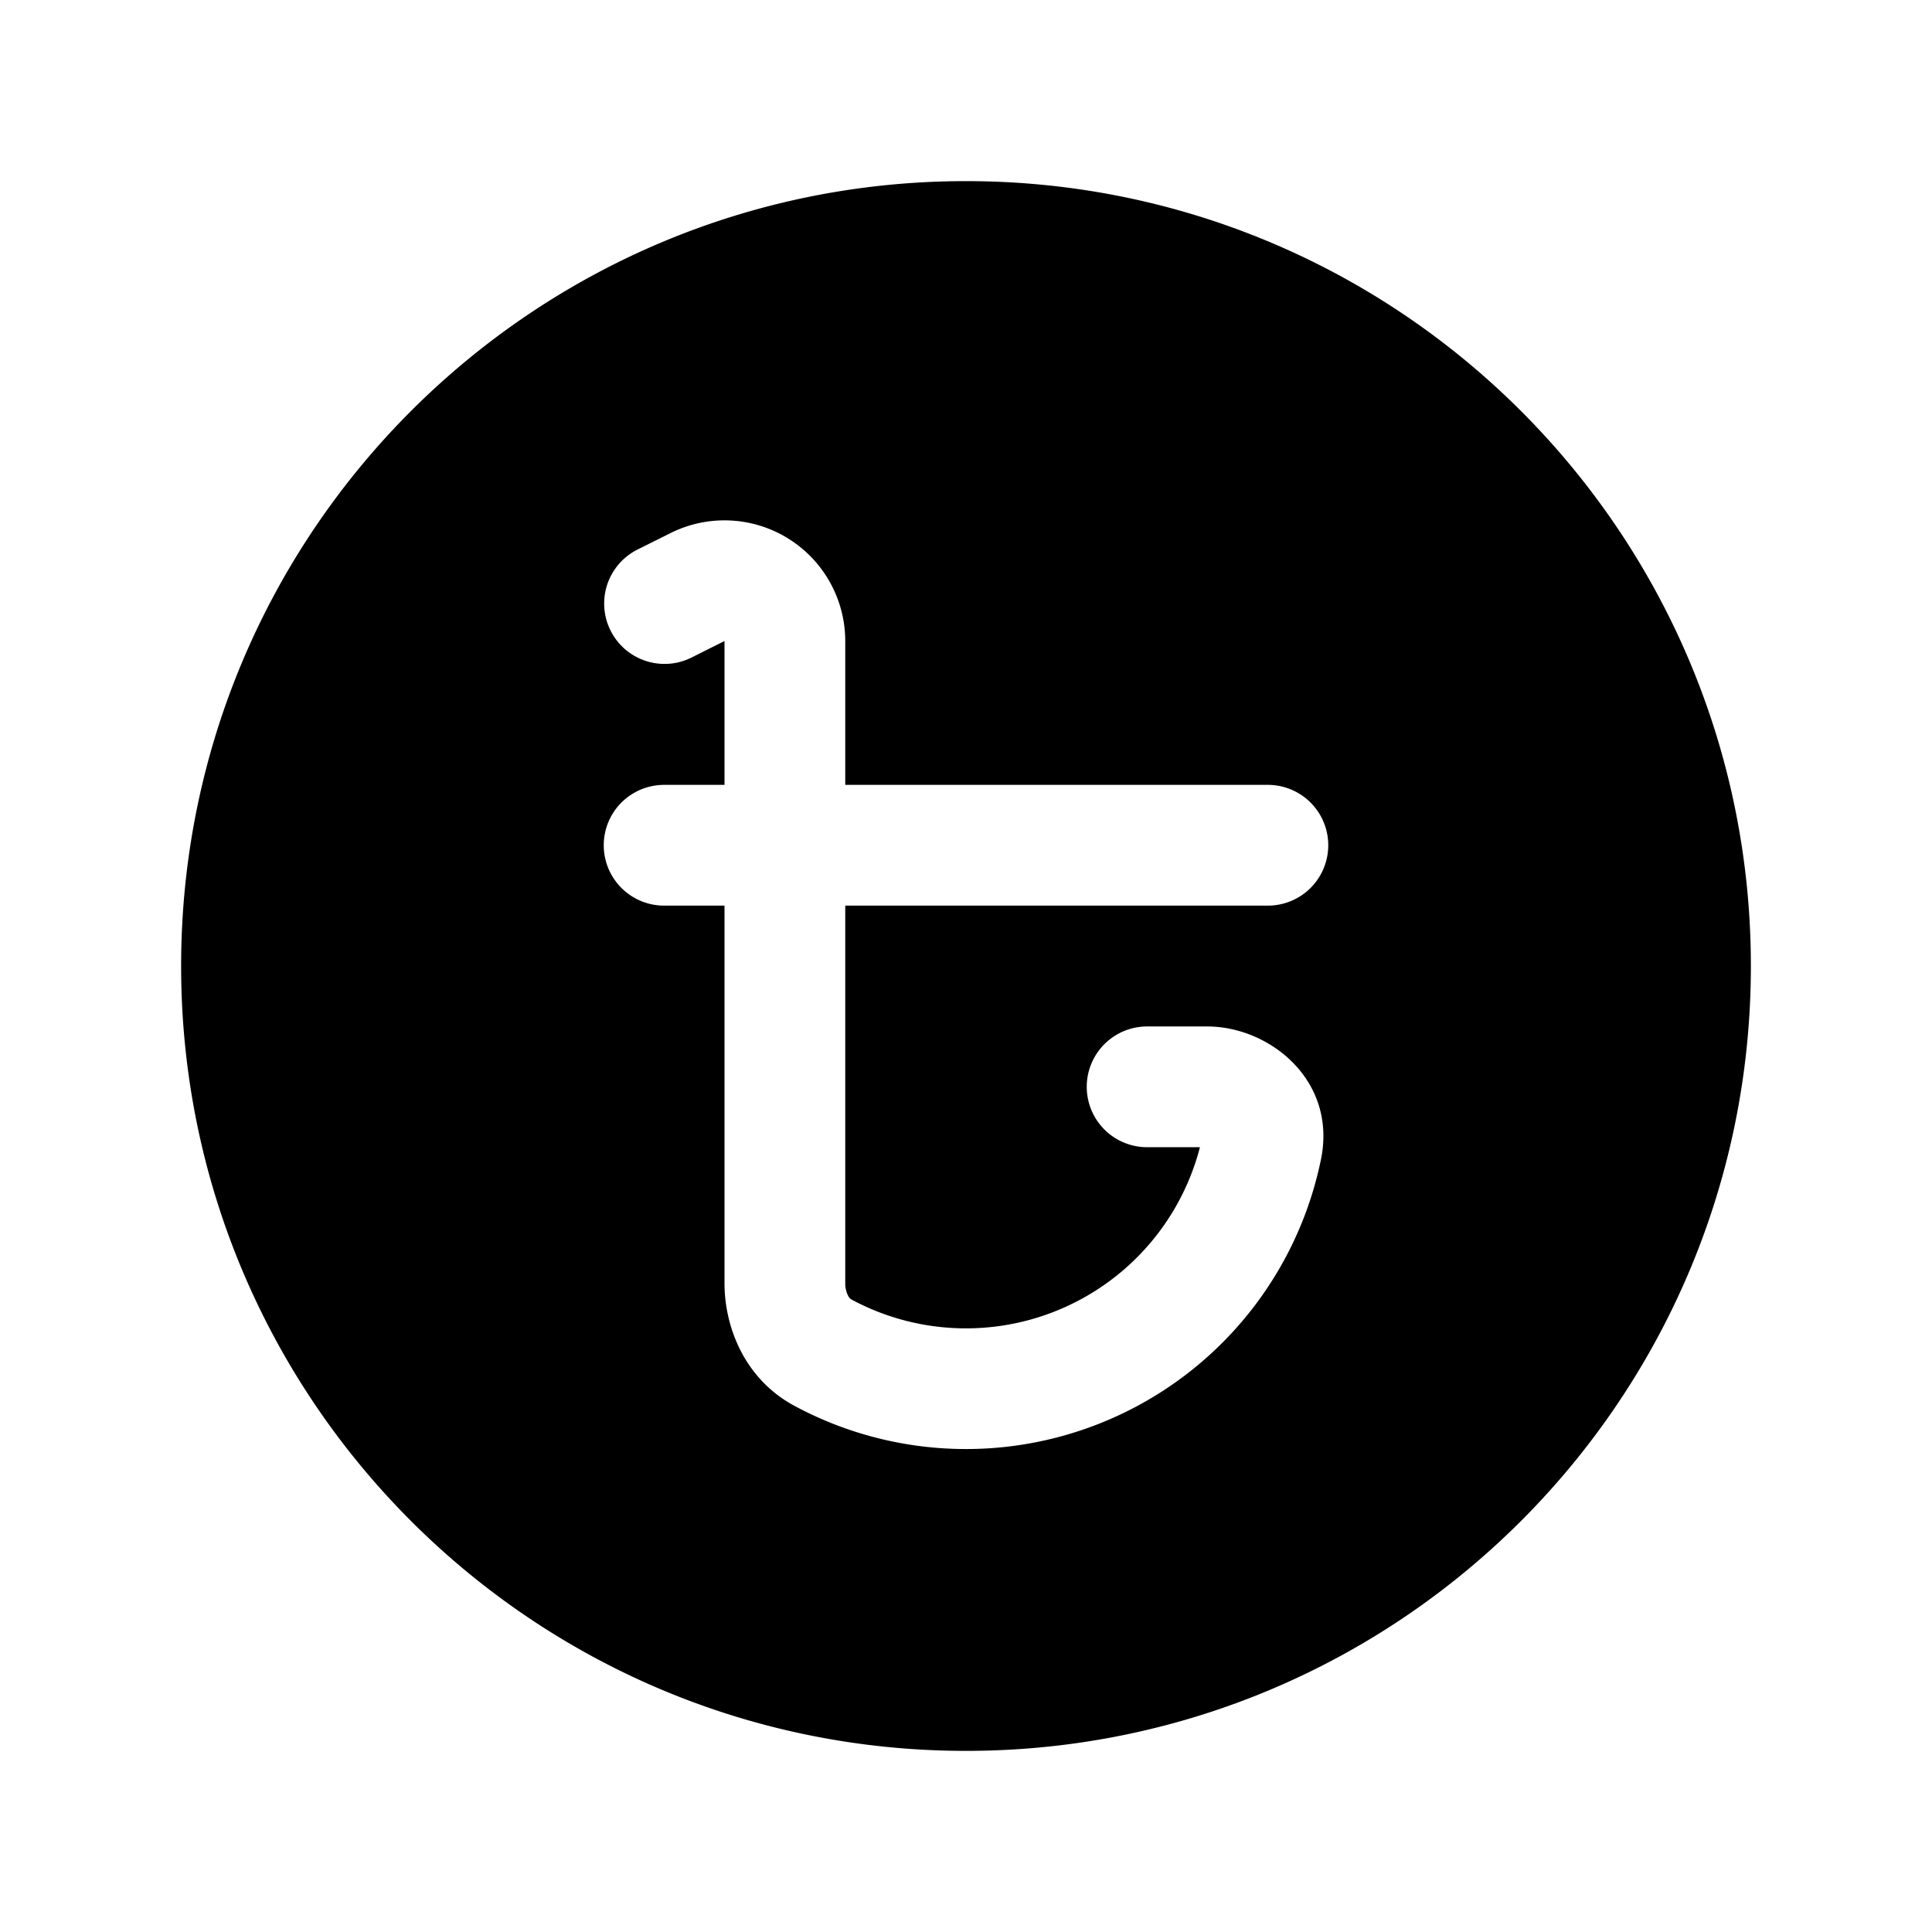 <svg xmlns="http://www.w3.org/2000/svg" viewBox="0 0 24 24" fill="currentColor" aria-hidden="true">
  <path fill-rule="evenodd" d="M12 21.75c5.385 0 9.75-4.365 9.75-9.75S17.385 2.25 12 2.25 2.25 6.615 2.25 12s4.365 9.75 9.75 9.75zM10.5 7.963a1.5 1.5 0 00-2.17-1.341l-.415.207a.75.75 0 00.67 1.342L9 7.963V9.75h-.75a.75.75 0 100 1.5H9v4.688c0 .563.26 1.198.867 1.525A4.501 4.501 0 0016.41 14.4c.199-.977-.636-1.649-1.415-1.649h-.745a.75.75 0 100 1.5h.656a3.002 3.002 0 01-4.327 1.893.113.113 0 01-.045-.051.336.336 0 01-.034-.154V11.25h5.25a.75.75 0 000-1.5H10.5V7.963z" clip-rule="evenodd"/>
</svg>
